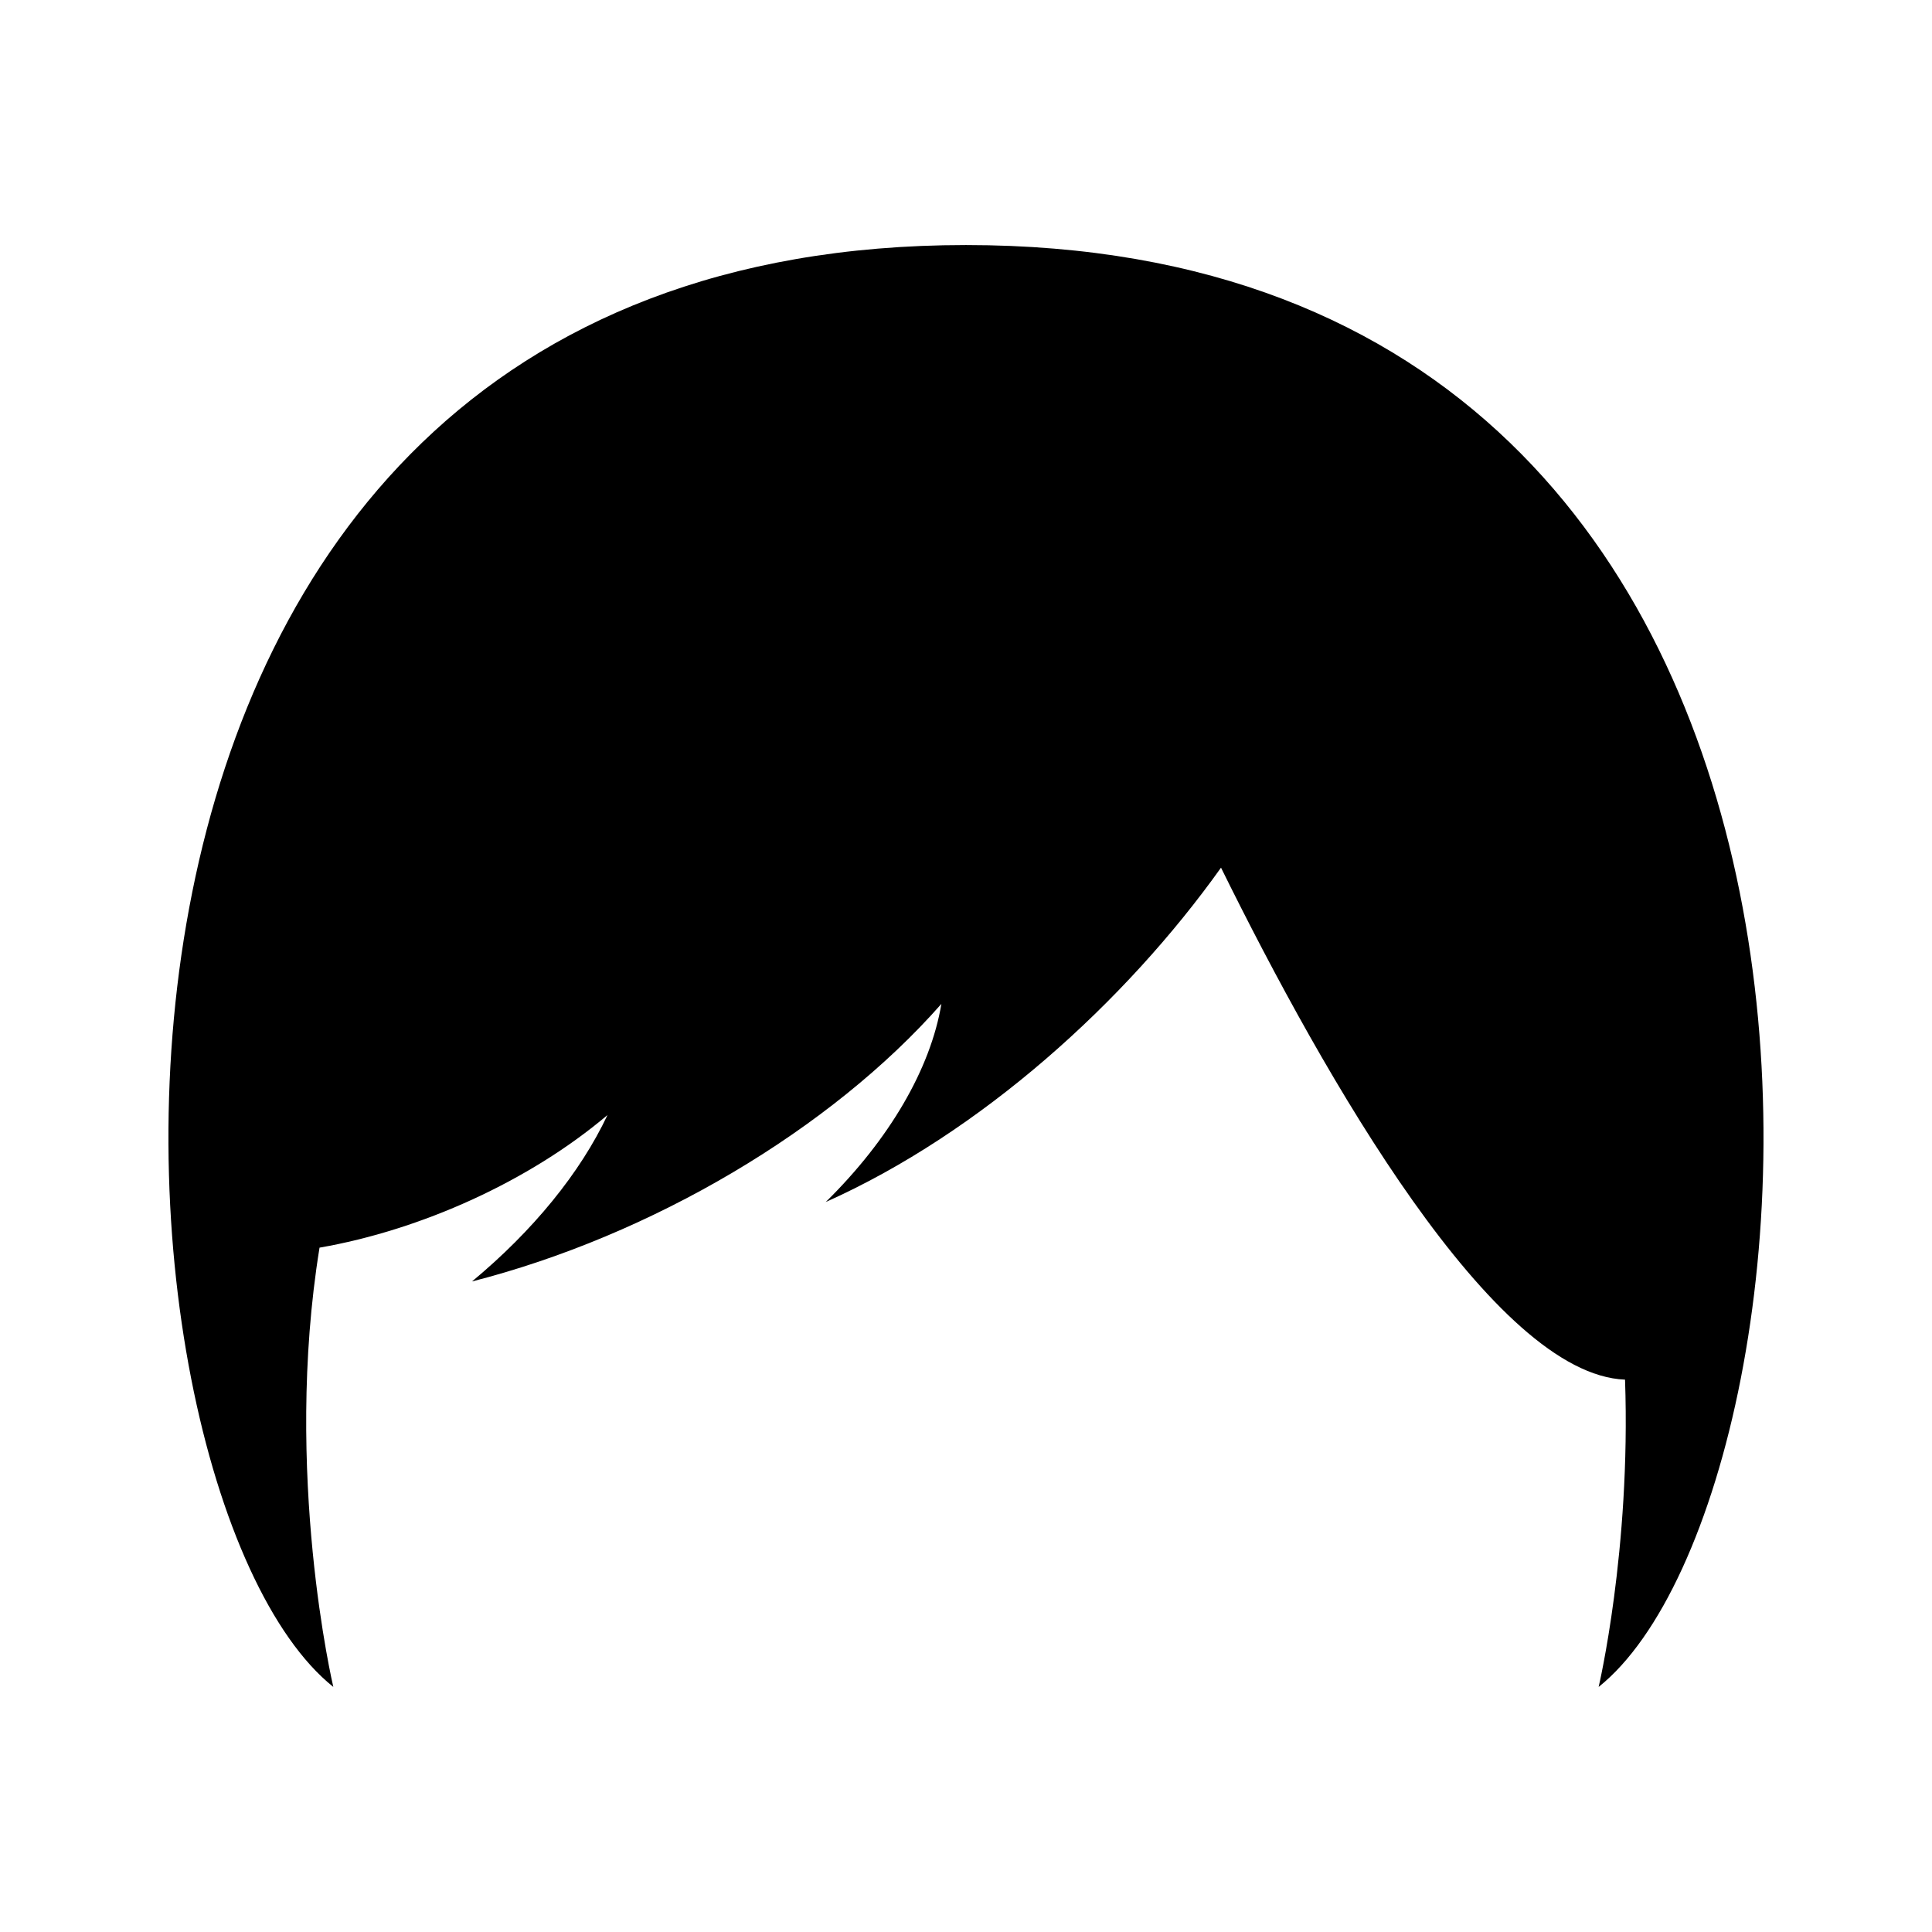 <?xml version="1.0" encoding="UTF-8"?>
<!-- Uploaded to: SVG Repo, www.svgrepo.com, Generator: SVG Repo Mixer Tools -->
<svg fill="#000000" width="800px" height="800px" version="1.1" viewBox="144 144 512 512" xmlns="http://www.w3.org/2000/svg">
 <path d="m400 208.94c-257.68 0-233.2 329.75-167.67 382.11 0 0-13.355-56.598-3.652-116.41 26.91-4.684 55.551-17.578 76.312-35.145-7.188 15.281-19.723 30.672-35.902 44.102 47.574-12.156 95.121-40.273 124.39-73.562-2.875 17.219-13.793 35.934-30.648 52.516 41.059-18.348 79.43-53.082 104.75-88.613 27.633 56.039 72.332 134.3 107.07 135.68 1.562 45.16-6.996 81.441-6.996 81.441 65.527-52.363 90.016-382.12-167.67-382.12z"/>
</svg>
